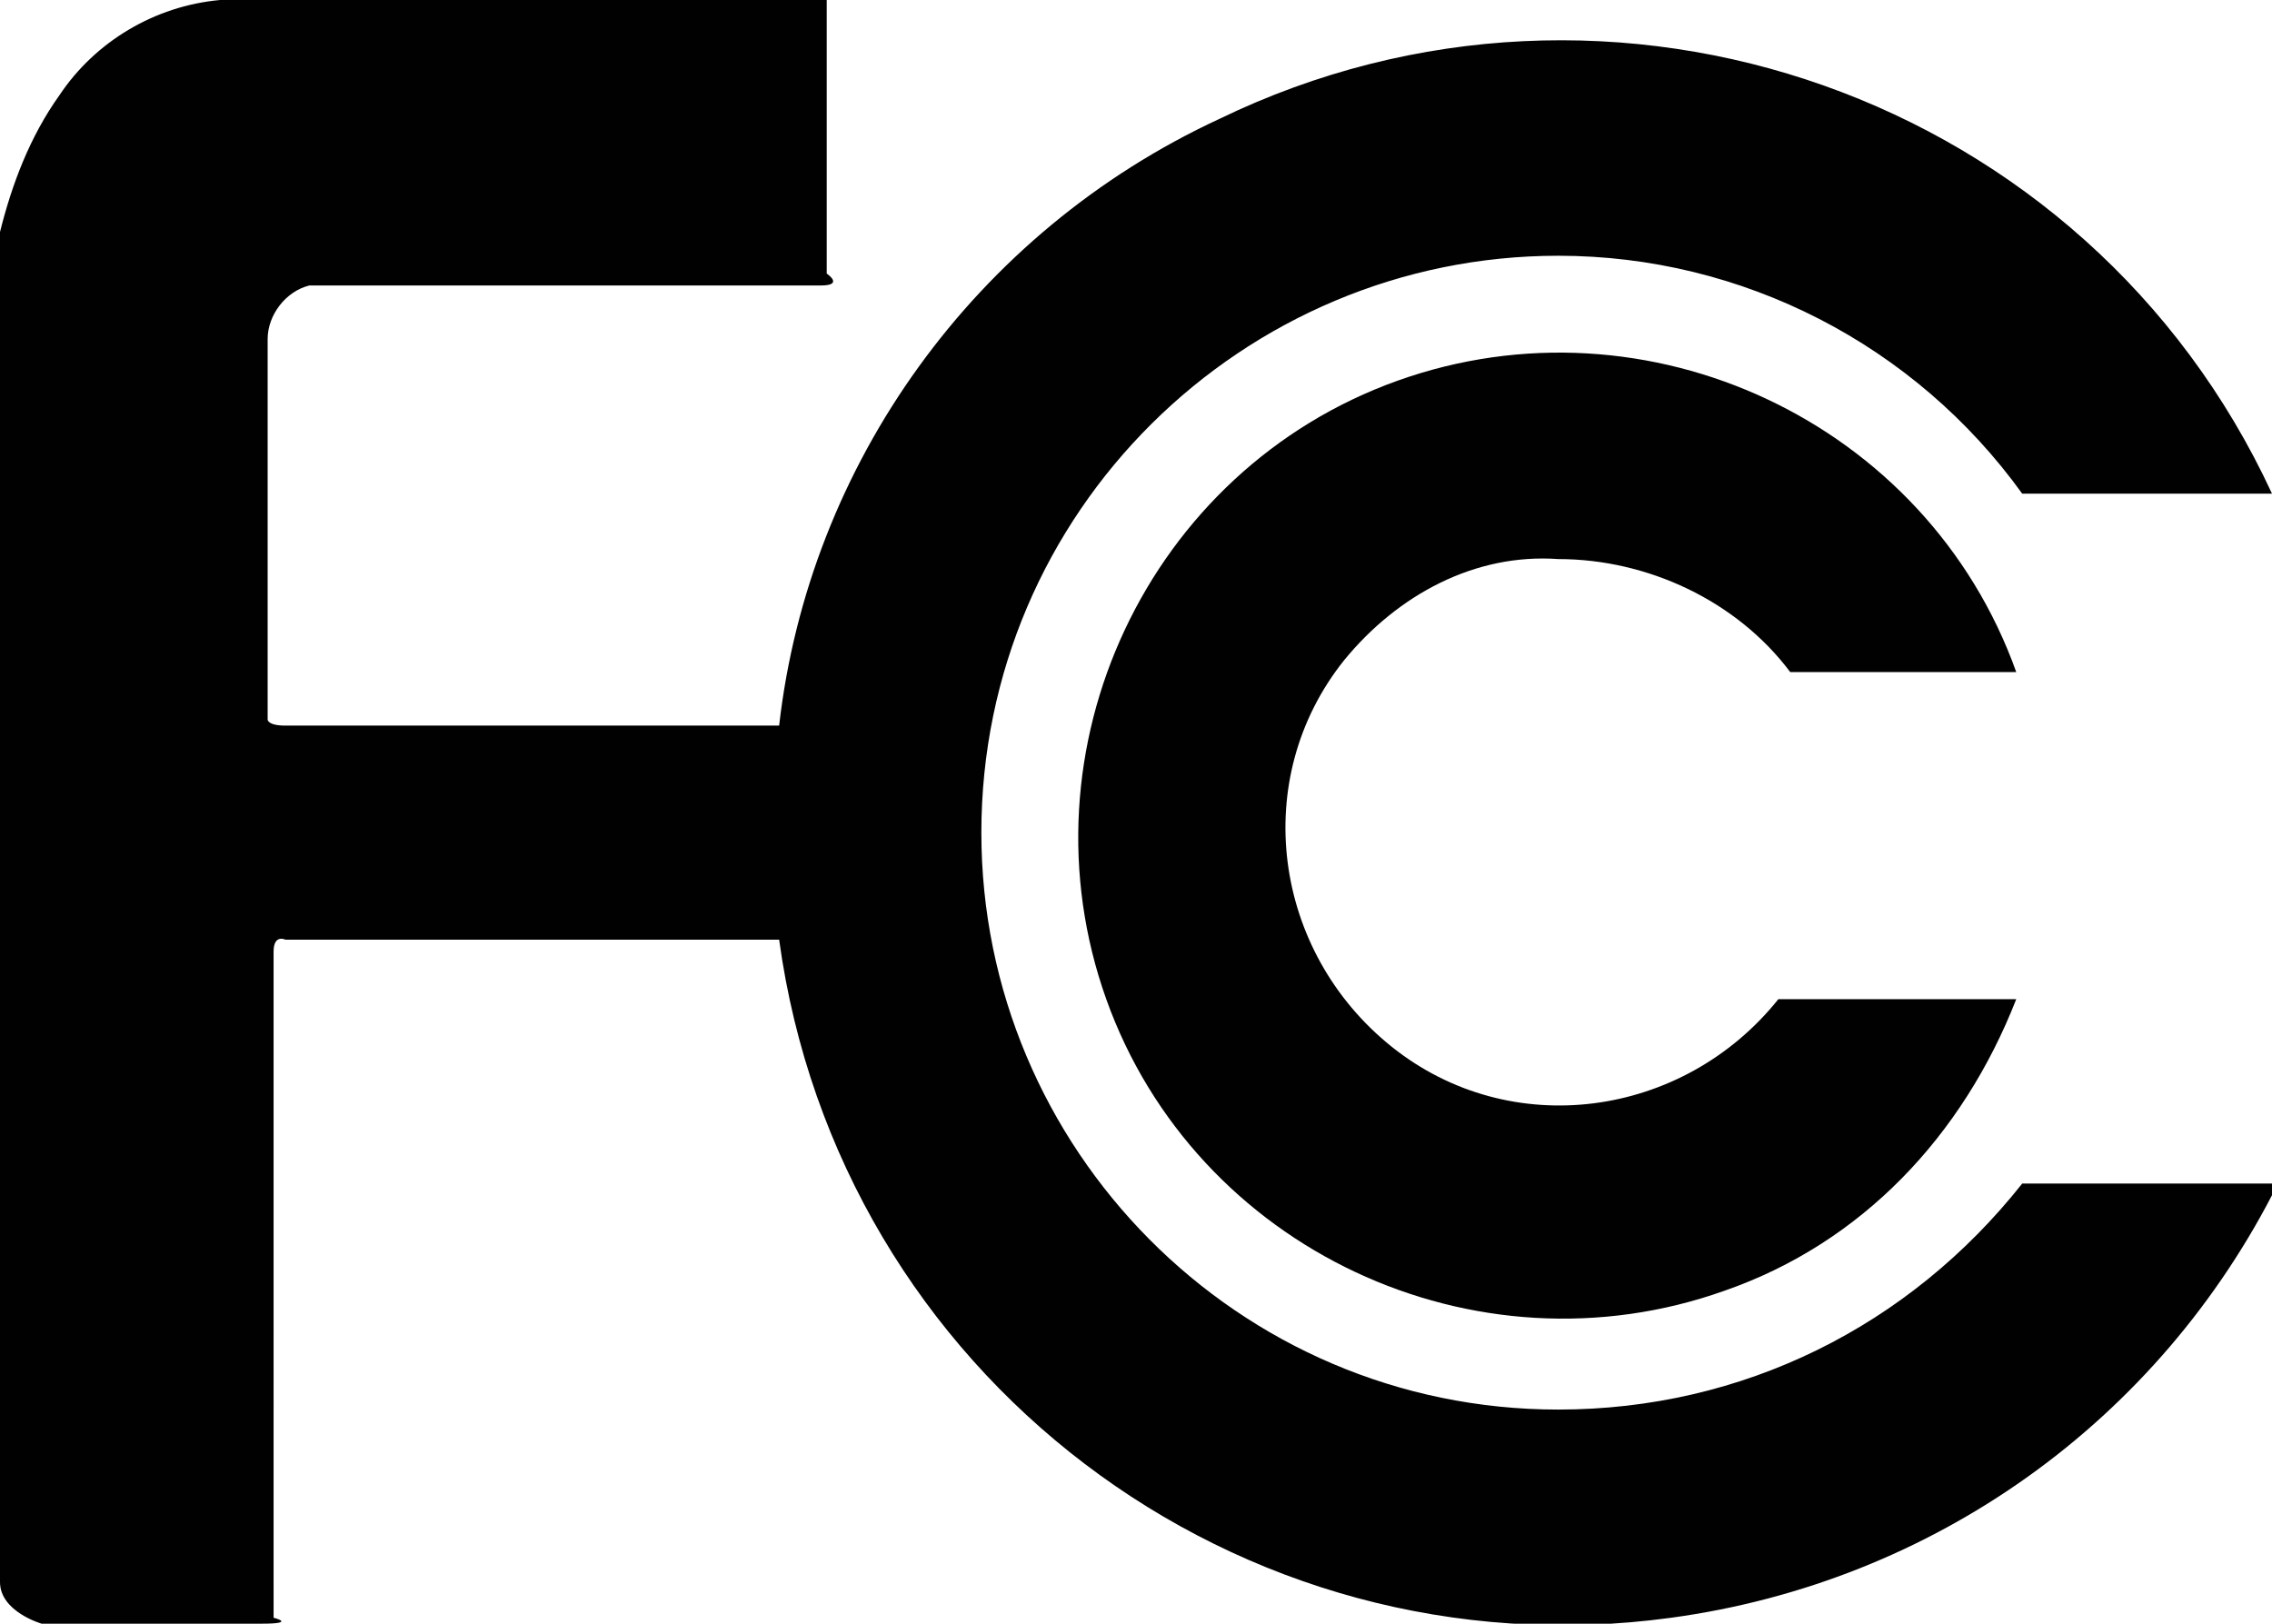 <?xml version="1.0" encoding="utf-8"?>
<!-- Generator: Adobe Illustrator 21.0.2, SVG Export Plug-In . SVG Version: 6.00 Build 0)  -->
<svg version="1.1" id="Layer_1" xmlns="http://www.w3.org/2000/svg" xmlns:xlink="http://www.w3.org/1999/xlink" x="0px" y="0px"
	 viewBox="0 0 38.2 27.3" style="enable-background:new 0 0 38.2 27.3;" xml:space="preserve">
<style type="text/css">
	.st0{fill:#010101;}
</style>
<title>Asset 12pivot</title>
<g id="Layer_2">
	<g id="logos">
		<path class="st0" d="M26.2,23.7c-5.4,0-9.7-4.4-9.7-9.7c0-5.4,4.4-9.7,9.7-9.7c3.1,0,6,1.5,7.8,4h4.2C35.1,1.6,27.1-1.2,20.5,2
			c-4.1,1.9-6.9,5.8-7.4,10.2H4.8c-0.3,0-0.3-0.1-0.3-0.1V5.7c0-0.4,0.3-0.8,0.7-0.9h8.6c0.4,0,0.1-0.2,0.1-0.2V0.2L13.9,0H3.7
			C2.6,0.1,1.6,0.7,1,1.6C0.5,2.3,0.2,3.1,0,3.9v22.7c0,0.5,0.7,0.7,0.7,0.7h3.7c0.6,0,0.2-0.1,0.2-0.1V16c0-0.3,0.2-0.2,0.2-0.2
			h8.3c1,7.3,7.7,12.4,15,11.4c4.4-0.6,8.2-3.3,10.2-7.3H34C32.1,22.3,29.3,23.7,26.2,23.7"/>
		<path class="st0" d="M26.2,9.4c1.5,0,3,0.7,3.9,1.9h3.8c-1.5-4.2-6.2-6.4-10.4-4.9s-6.4,6.2-4.9,10.4s6.2,6.4,10.4,4.9
			c2.3-0.8,4-2.6,4.9-4.9h-4c-1.6,2-4.5,2.4-6.5,0.8c-2-1.6-2.4-4.5-0.8-6.5C23.5,10,24.8,9.3,26.2,9.4"/>
	</g>
</g>
</svg>
